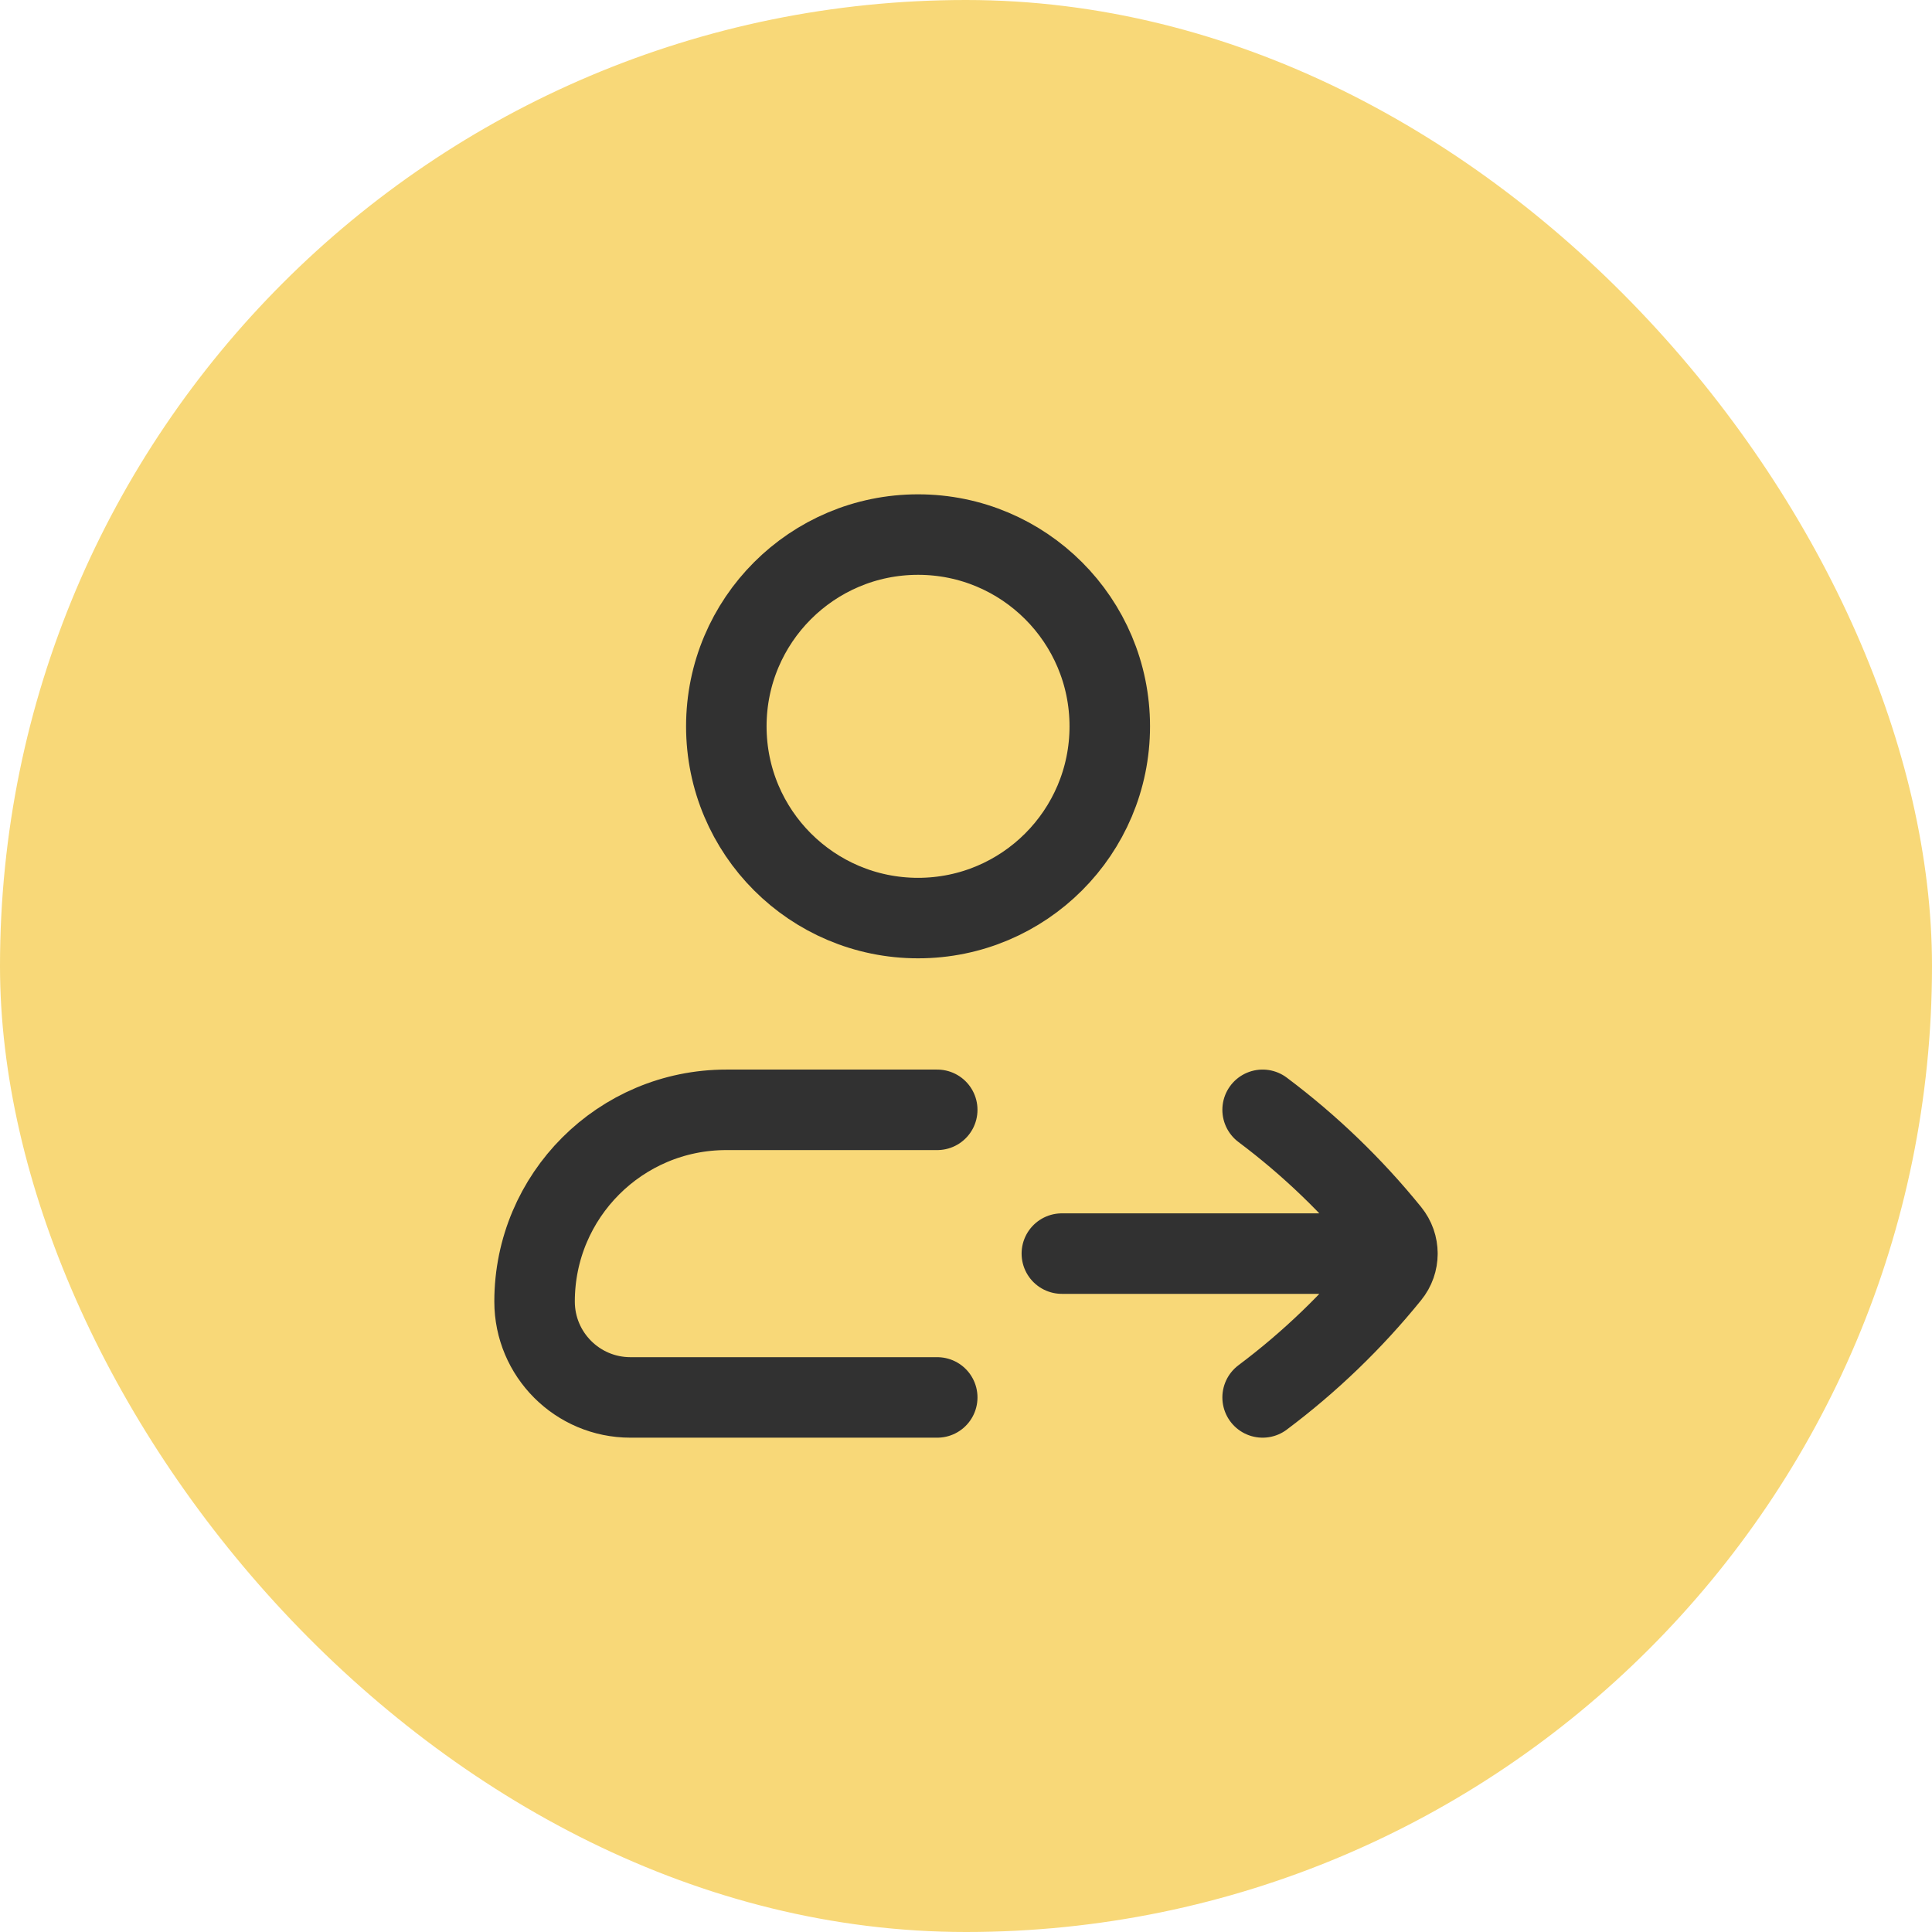 <svg width="36" height="36" viewBox="0 0 36 36" fill="none" xmlns="http://www.w3.org/2000/svg">
<rect width="36" height="36" rx="18" fill="#F8D878"/>
<path d="M17.464 26.039H11.747C10.761 26.039 9.961 25.239 9.961 24.252C9.961 22.279 11.56 20.68 13.534 20.68H17.464M23.527 26.039C24.409 25.378 25.205 24.611 25.898 23.755C25.992 23.64 26.039 23.5 26.039 23.359M23.527 20.68C24.409 21.341 25.205 22.108 25.898 22.963C25.992 23.079 26.039 23.219 26.039 23.359M26.039 23.359H19.786M20.679 13.534C20.679 15.507 19.08 17.107 17.107 17.107C15.133 17.107 13.534 15.507 13.534 13.534C13.534 11.561 15.133 9.961 17.107 9.961C19.08 9.961 20.679 11.561 20.679 13.534Z" stroke="#313131" stroke-width="1.5" stroke-linecap="round" stroke-linejoin="round"/>
</svg>

